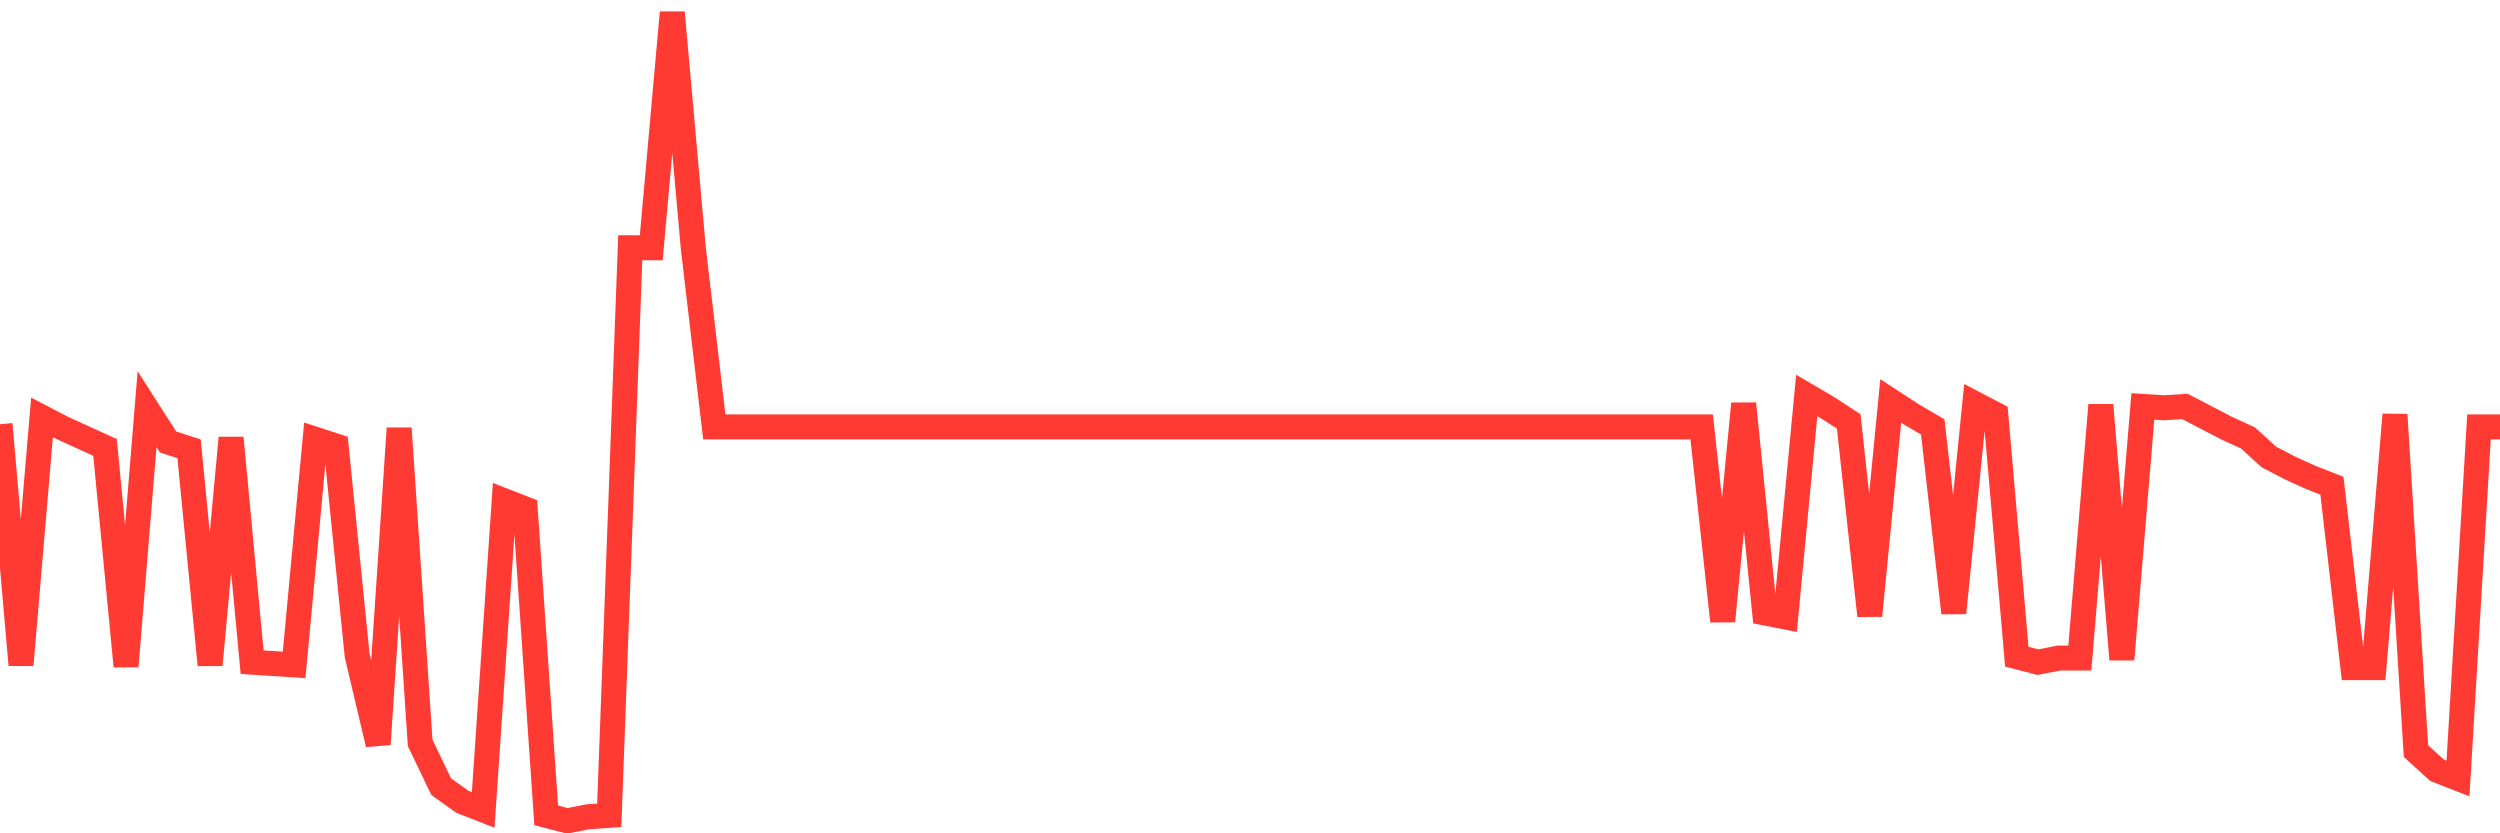 <svg
  xmlns="http://www.w3.org/2000/svg"
  xmlns:xlink="http://www.w3.org/1999/xlink"
  width="120"
  height="40"
  viewBox="0 0 120 40"
  preserveAspectRatio="none"
>
  <polyline
    points="0,20.361 1.008,31.916 2.017,20.033 3.025,20.558 4.034,21.018 5.042,21.477 6.05,31.981 7.059,19.639 8.067,21.215 9.076,21.543 10.084,31.916 11.092,21.018 12.101,31.784 13.109,31.85 14.118,31.916 15.126,21.083 16.134,21.412 17.143,31.456 18.151,35.724 19.16,20.558 20.168,35.658 21.176,37.759 22.185,38.481 23.193,38.875 24.202,24.038 25.21,24.431 26.218,39.137 27.227,39.4 28.235,39.203 29.244,39.137 30.252,11.892 31.261,11.892 32.269,0.6 33.277,11.892 34.286,20.492 35.294,20.492 36.303,20.492 37.311,20.492 38.319,20.492 39.328,20.492 40.336,20.492 41.345,20.492 42.353,20.492 43.361,20.492 44.37,20.492 45.378,20.492 46.387,20.492 47.395,20.492 48.403,20.492 49.412,20.492 50.42,20.492 51.429,20.492 52.437,20.492 53.445,20.492 54.454,20.492 55.462,20.492 56.471,20.492 57.479,20.492 58.487,20.492 59.496,20.492 60.504,20.492 61.513,20.492 62.521,20.492 63.529,20.492 64.538,20.492 65.546,20.492 66.555,20.492 67.563,20.492 68.571,20.492 69.58,20.492 70.588,20.492 71.597,20.492 72.605,20.492 73.613,20.492 74.622,20.492 75.63,20.492 76.639,20.492 77.647,20.492 78.655,20.492 79.664,20.492 80.672,20.492 81.681,20.492 82.689,29.815 83.697,19.376 84.706,29.421 85.714,29.618 86.723,18.982 87.731,19.573 88.739,20.23 89.748,29.552 90.756,19.245 91.765,19.902 92.773,20.492 93.782,29.421 94.79,19.376 95.798,19.902 96.807,31.522 97.815,31.784 98.824,31.587 99.832,31.587 100.84,19.442 101.849,31.653 102.857,19.508 103.866,19.573 104.874,19.508 105.882,20.033 106.891,20.558 107.899,21.018 108.908,21.937 109.916,22.462 110.924,22.921 111.933,23.315 112.941,32.047 113.95,32.047 114.958,19.902 115.966,36.052 116.975,36.971 117.983,37.365 118.992,20.492 120,20.492"
    fill="none"
    stroke="#ff3a33"
    stroke-width="1.2"
  >
  </polyline>
</svg>